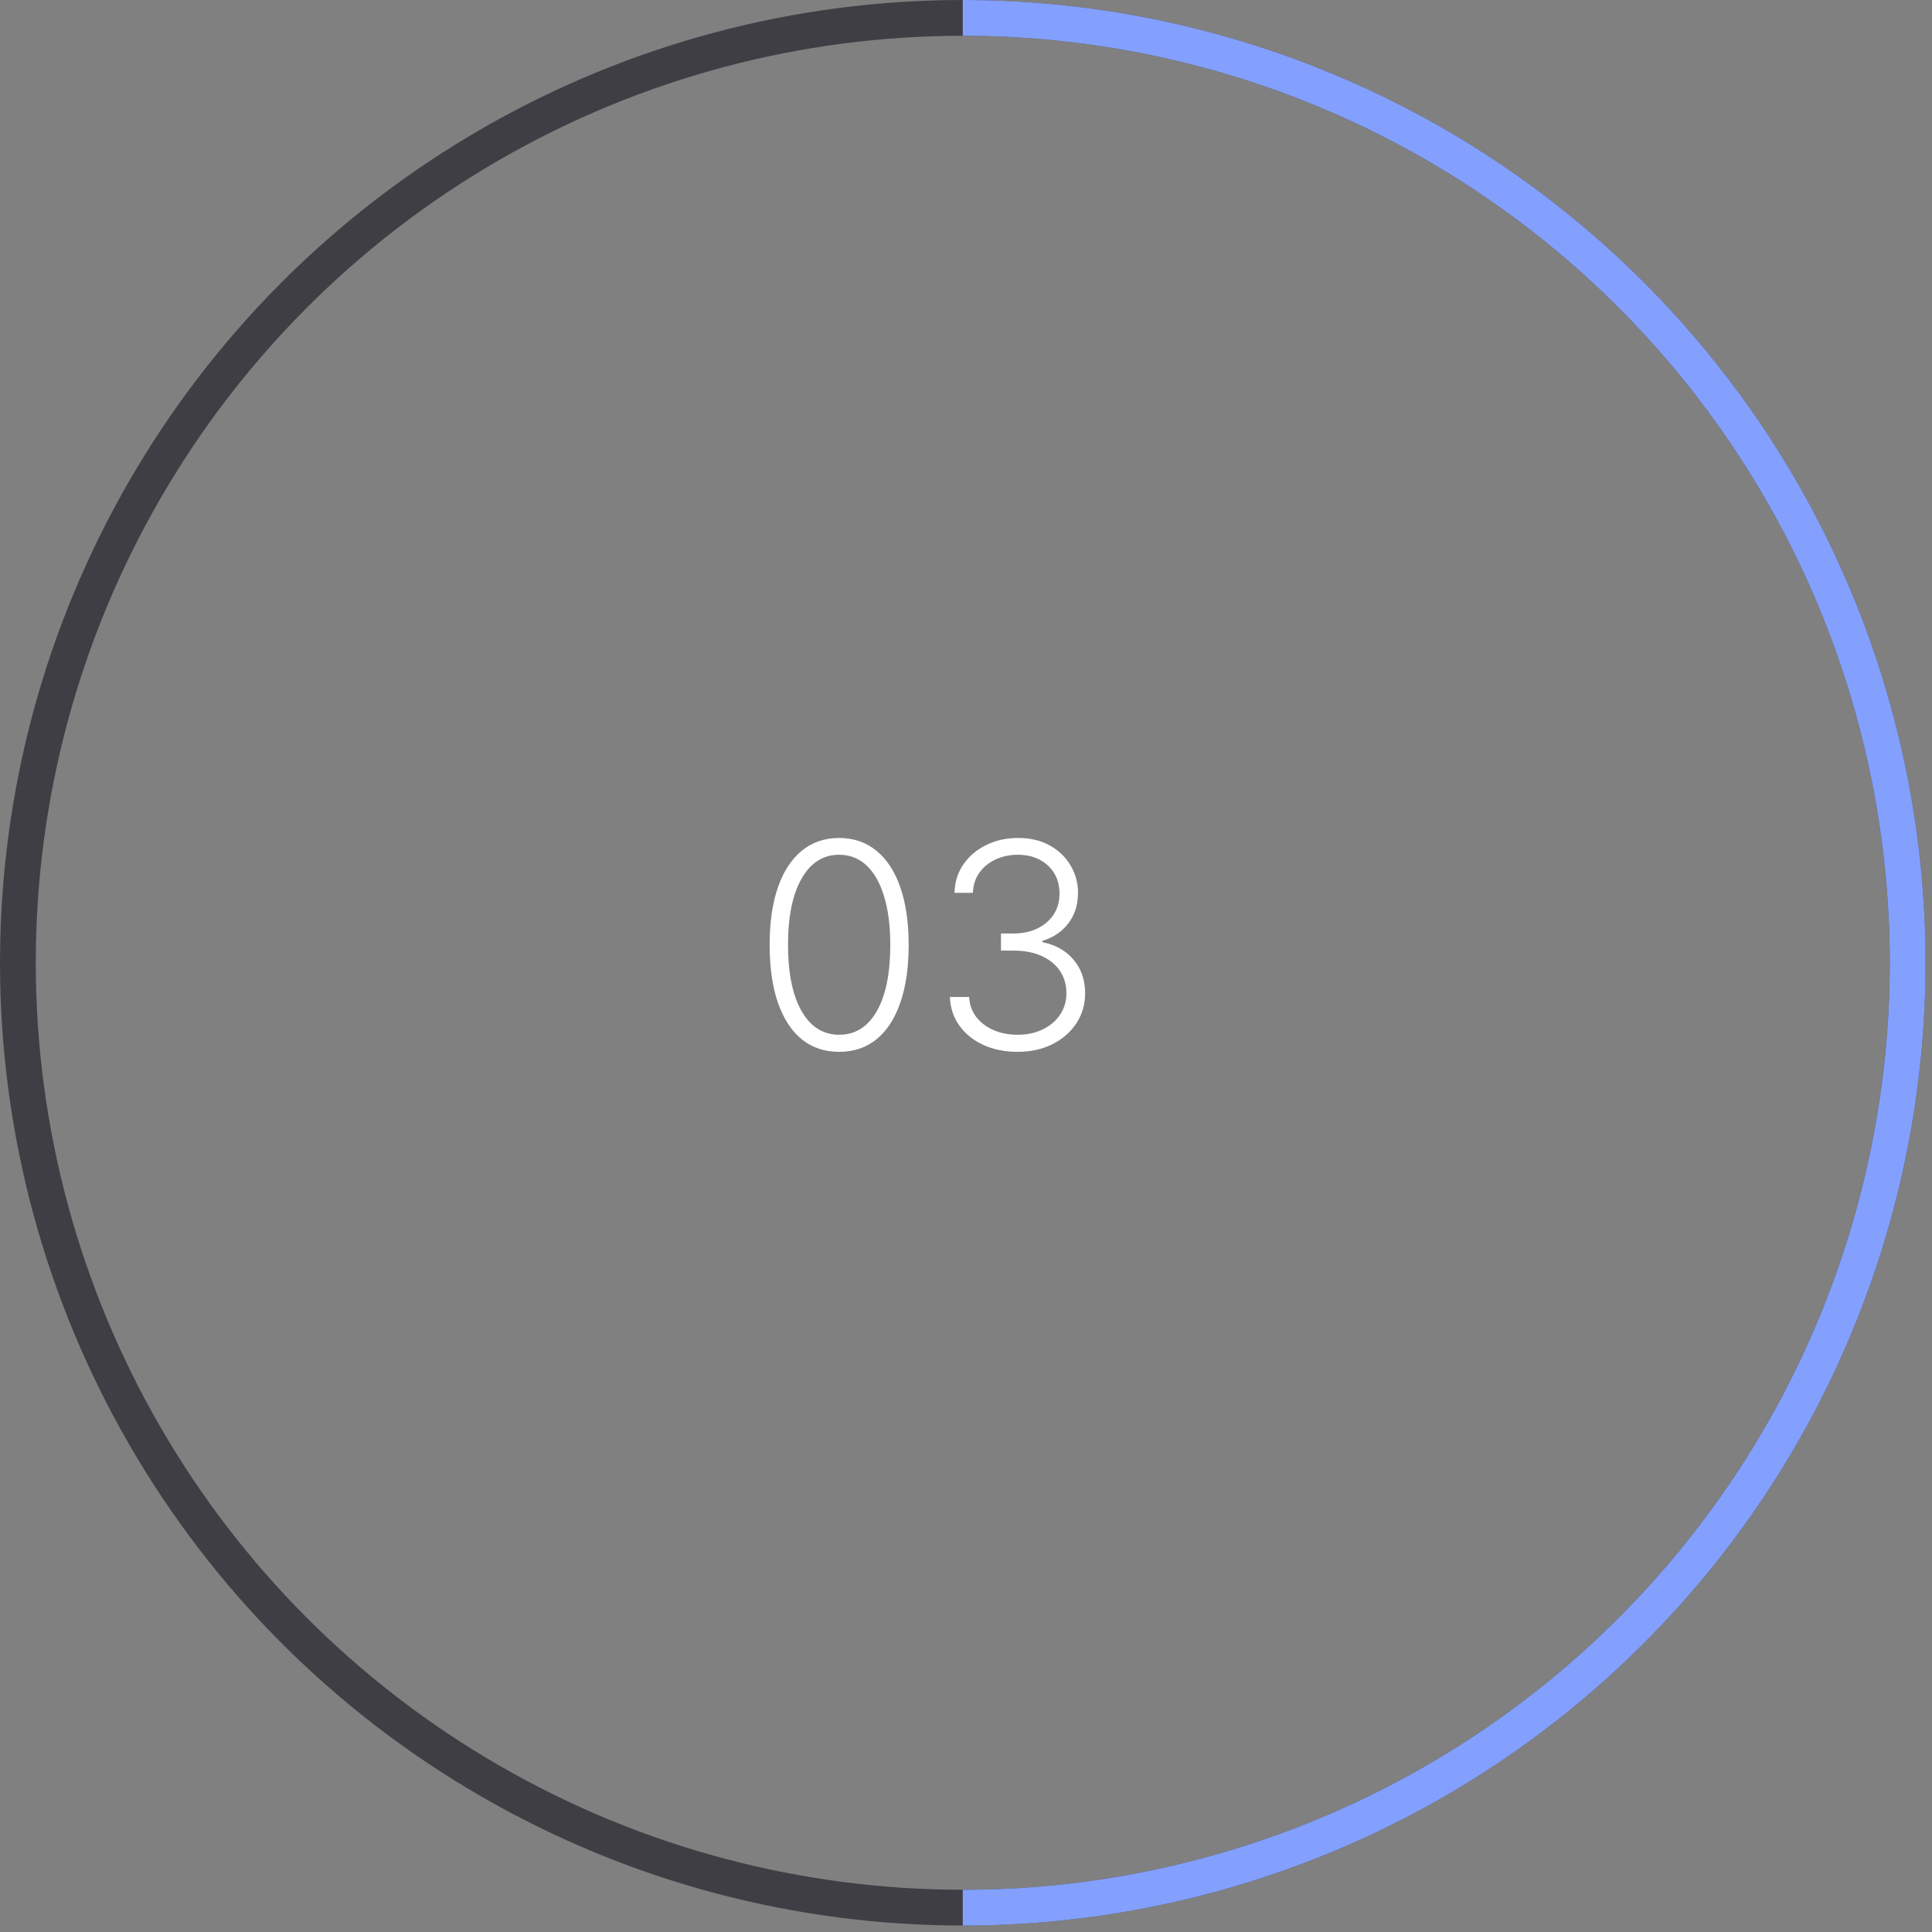 <?xml version="1.0" encoding="UTF-8"?> <svg xmlns="http://www.w3.org/2000/svg" width="108" height="108" viewBox="0 0 108 108" fill="none"><rect x="0" y="0" width="108" height="108" fill="#808080" stroke="none"/> <path d="M46.909 58.798C46.091 58.798 45.392 58.563 44.812 58.093C44.237 57.62 43.794 56.936 43.483 56.042C43.176 55.148 43.023 54.074 43.023 52.821C43.023 51.571 43.176 50.5 43.483 49.61C43.794 48.716 44.239 48.033 44.818 47.559C45.401 47.082 46.099 46.843 46.909 46.843C47.72 46.843 48.415 47.082 48.994 47.559C49.578 48.033 50.023 48.716 50.33 49.61C50.64 50.5 50.795 51.571 50.795 52.821C50.795 54.074 50.64 55.148 50.33 56.042C50.023 56.936 49.58 57.62 49 58.093C48.424 58.563 47.727 58.798 46.909 58.798ZM46.909 57.843C47.807 57.843 48.508 57.406 49.011 56.531C49.515 55.652 49.767 54.415 49.767 52.821C49.767 51.76 49.651 50.855 49.42 50.105C49.193 49.351 48.865 48.775 48.438 48.377C48.013 47.98 47.504 47.781 46.909 47.781C46.019 47.781 45.32 48.224 44.812 49.11C44.305 49.993 44.051 51.23 44.051 52.821C44.051 53.881 44.165 54.786 44.392 55.536C44.623 56.286 44.951 56.858 45.375 57.252C45.803 57.646 46.314 57.843 46.909 57.843ZM56.886 58.798C56.17 58.798 55.53 58.669 54.966 58.411C54.401 58.15 53.955 57.788 53.625 57.326C53.295 56.864 53.121 56.332 53.102 55.73H54.176C54.195 56.154 54.326 56.525 54.568 56.843C54.811 57.158 55.133 57.404 55.534 57.582C55.936 57.756 56.383 57.843 56.875 57.843C57.413 57.843 57.886 57.743 58.295 57.542C58.708 57.341 59.03 57.067 59.261 56.718C59.496 56.366 59.614 55.968 59.614 55.525C59.614 55.055 59.494 54.641 59.256 54.281C59.017 53.921 58.674 53.641 58.227 53.44C57.784 53.239 57.254 53.139 56.636 53.139H55.955V52.184H56.636C57.14 52.184 57.585 52.093 57.972 51.911C58.362 51.726 58.669 51.466 58.892 51.133C59.115 50.8 59.227 50.408 59.227 49.957C59.227 49.529 59.131 49.152 58.938 48.826C58.744 48.5 58.472 48.245 58.119 48.059C57.771 47.873 57.364 47.781 56.898 47.781C56.447 47.781 56.034 47.868 55.659 48.042C55.284 48.216 54.981 48.462 54.75 48.781C54.523 49.099 54.401 49.476 54.386 49.911H53.358C53.373 49.305 53.54 48.773 53.858 48.315C54.18 47.853 54.606 47.493 55.136 47.235C55.67 46.974 56.261 46.843 56.909 46.843C57.595 46.843 58.188 46.983 58.688 47.264C59.188 47.544 59.574 47.917 59.847 48.383C60.123 48.845 60.261 49.355 60.261 49.911C60.261 50.574 60.081 51.142 59.722 51.616C59.362 52.086 58.877 52.411 58.267 52.593V52.667C59.01 52.815 59.593 53.144 60.017 53.656C60.445 54.163 60.659 54.786 60.659 55.525C60.659 56.146 60.496 56.705 60.17 57.201C59.845 57.694 59.398 58.084 58.83 58.372C58.265 58.656 57.617 58.798 56.886 58.798Z" fill="white"></path> <circle cx="53.819" cy="53.819" r="52.819" stroke="#3F3E44" stroke-width="2"></circle> <path d="M53.819 1C67.828 1 81.263 6.565 91.168 16.47C101.074 26.376 106.639 39.811 106.639 53.819C106.639 67.828 101.074 81.263 91.168 91.168C81.263 101.074 67.828 106.639 53.819 106.639" stroke="#84A0FF" stroke-width="2"></path> </svg> 